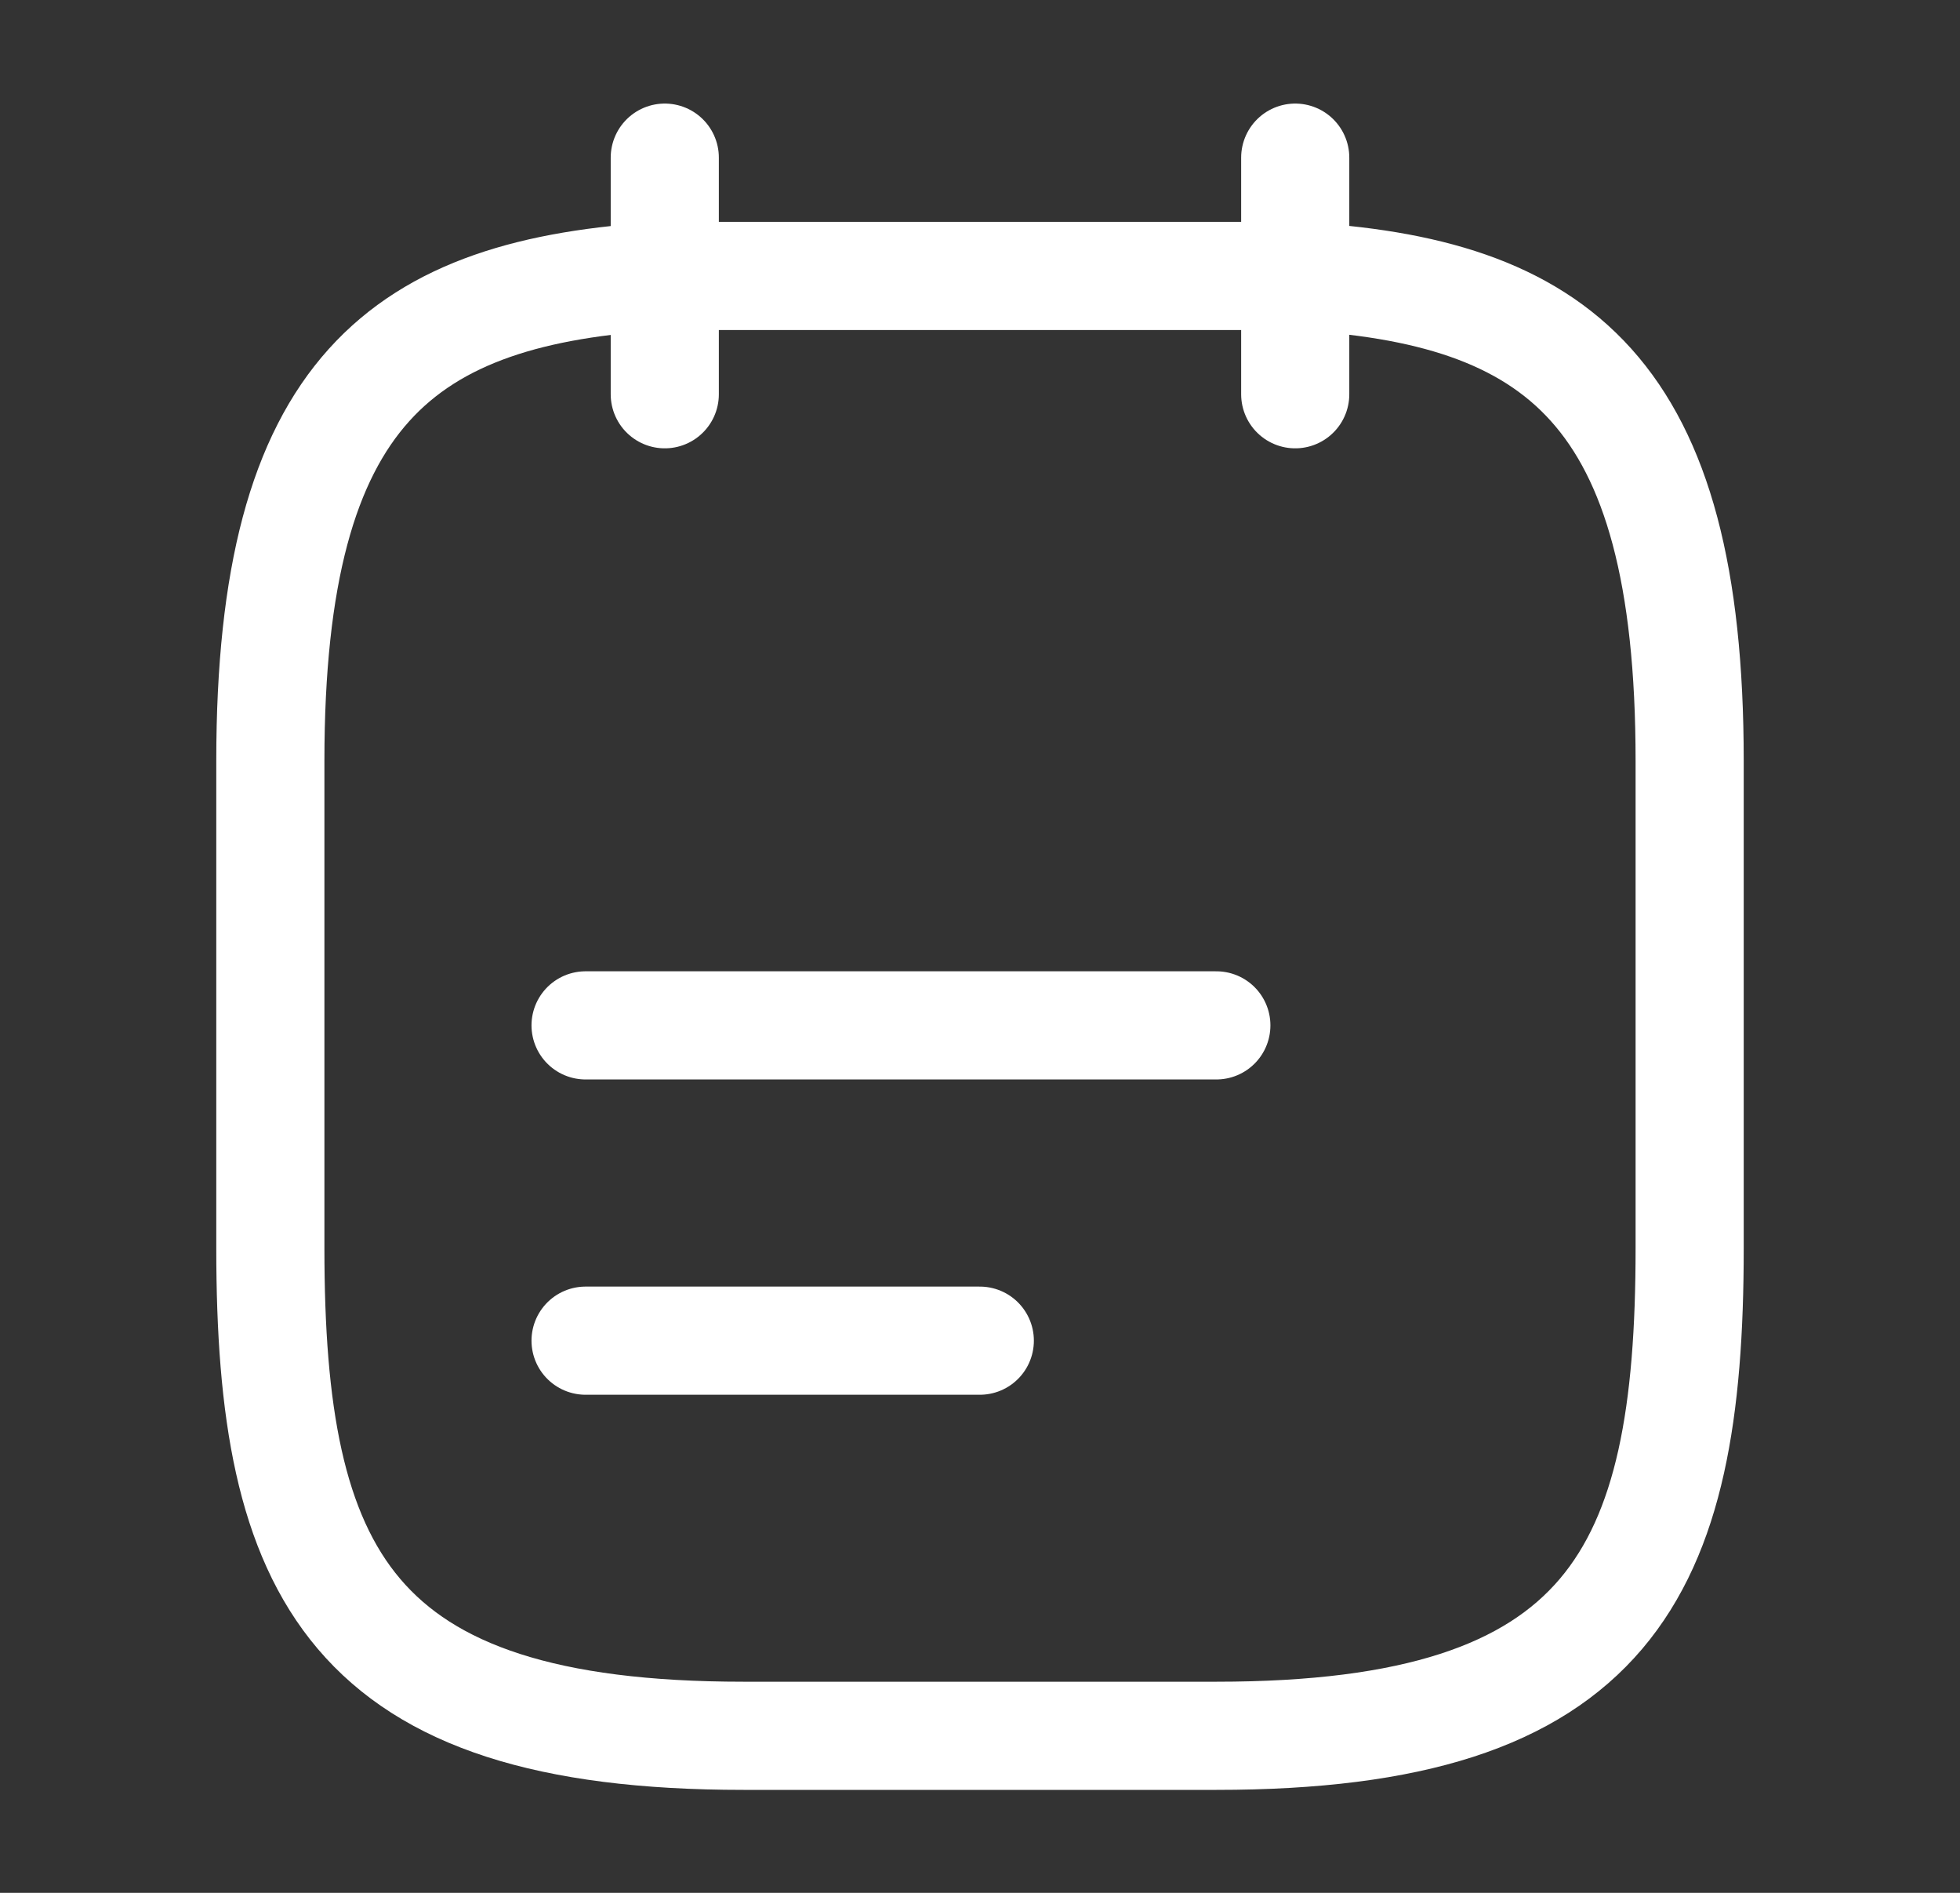 <svg width="29" height="28" viewBox="0 0 29 28" fill="none" xmlns="http://www.w3.org/2000/svg">
<rect x="0" y="0" width="29" height="28" fill="#333333" stroke="none"/>
<path d="M9.836 2.332V5.832" stroke="white" stroke-width="1.6" stroke-miterlimit="10" stroke-linecap="round" stroke-linejoin="round"/>
<path d="M19.164 2.332V5.832" stroke="white" stroke-width="1.6" stroke-miterlimit="10" stroke-linecap="round" stroke-linejoin="round"/>
<path d="M8.664 15.168H17.997" stroke="white" stroke-width="1.6" stroke-miterlimit="10" stroke-linecap="round" stroke-linejoin="round"/>
<path d="M8.664 19.832H14.497" stroke="white" stroke-width="1.6" stroke-miterlimit="10" stroke-linecap="round" stroke-linejoin="round"/>
<path d="M19.167 4.082C23.052 4.292 25 5.774 25 11.257V18.467C25 23.274 23.833 25.677 18 25.677H11C5.167 25.677 4 23.274 4 18.467V11.257C4 5.774 5.948 4.304 9.833 4.082H19.167Z" stroke="white" stroke-width="1.6" stroke-miterlimit="10" stroke-linecap="round" stroke-linejoin="round"/>
</svg>
